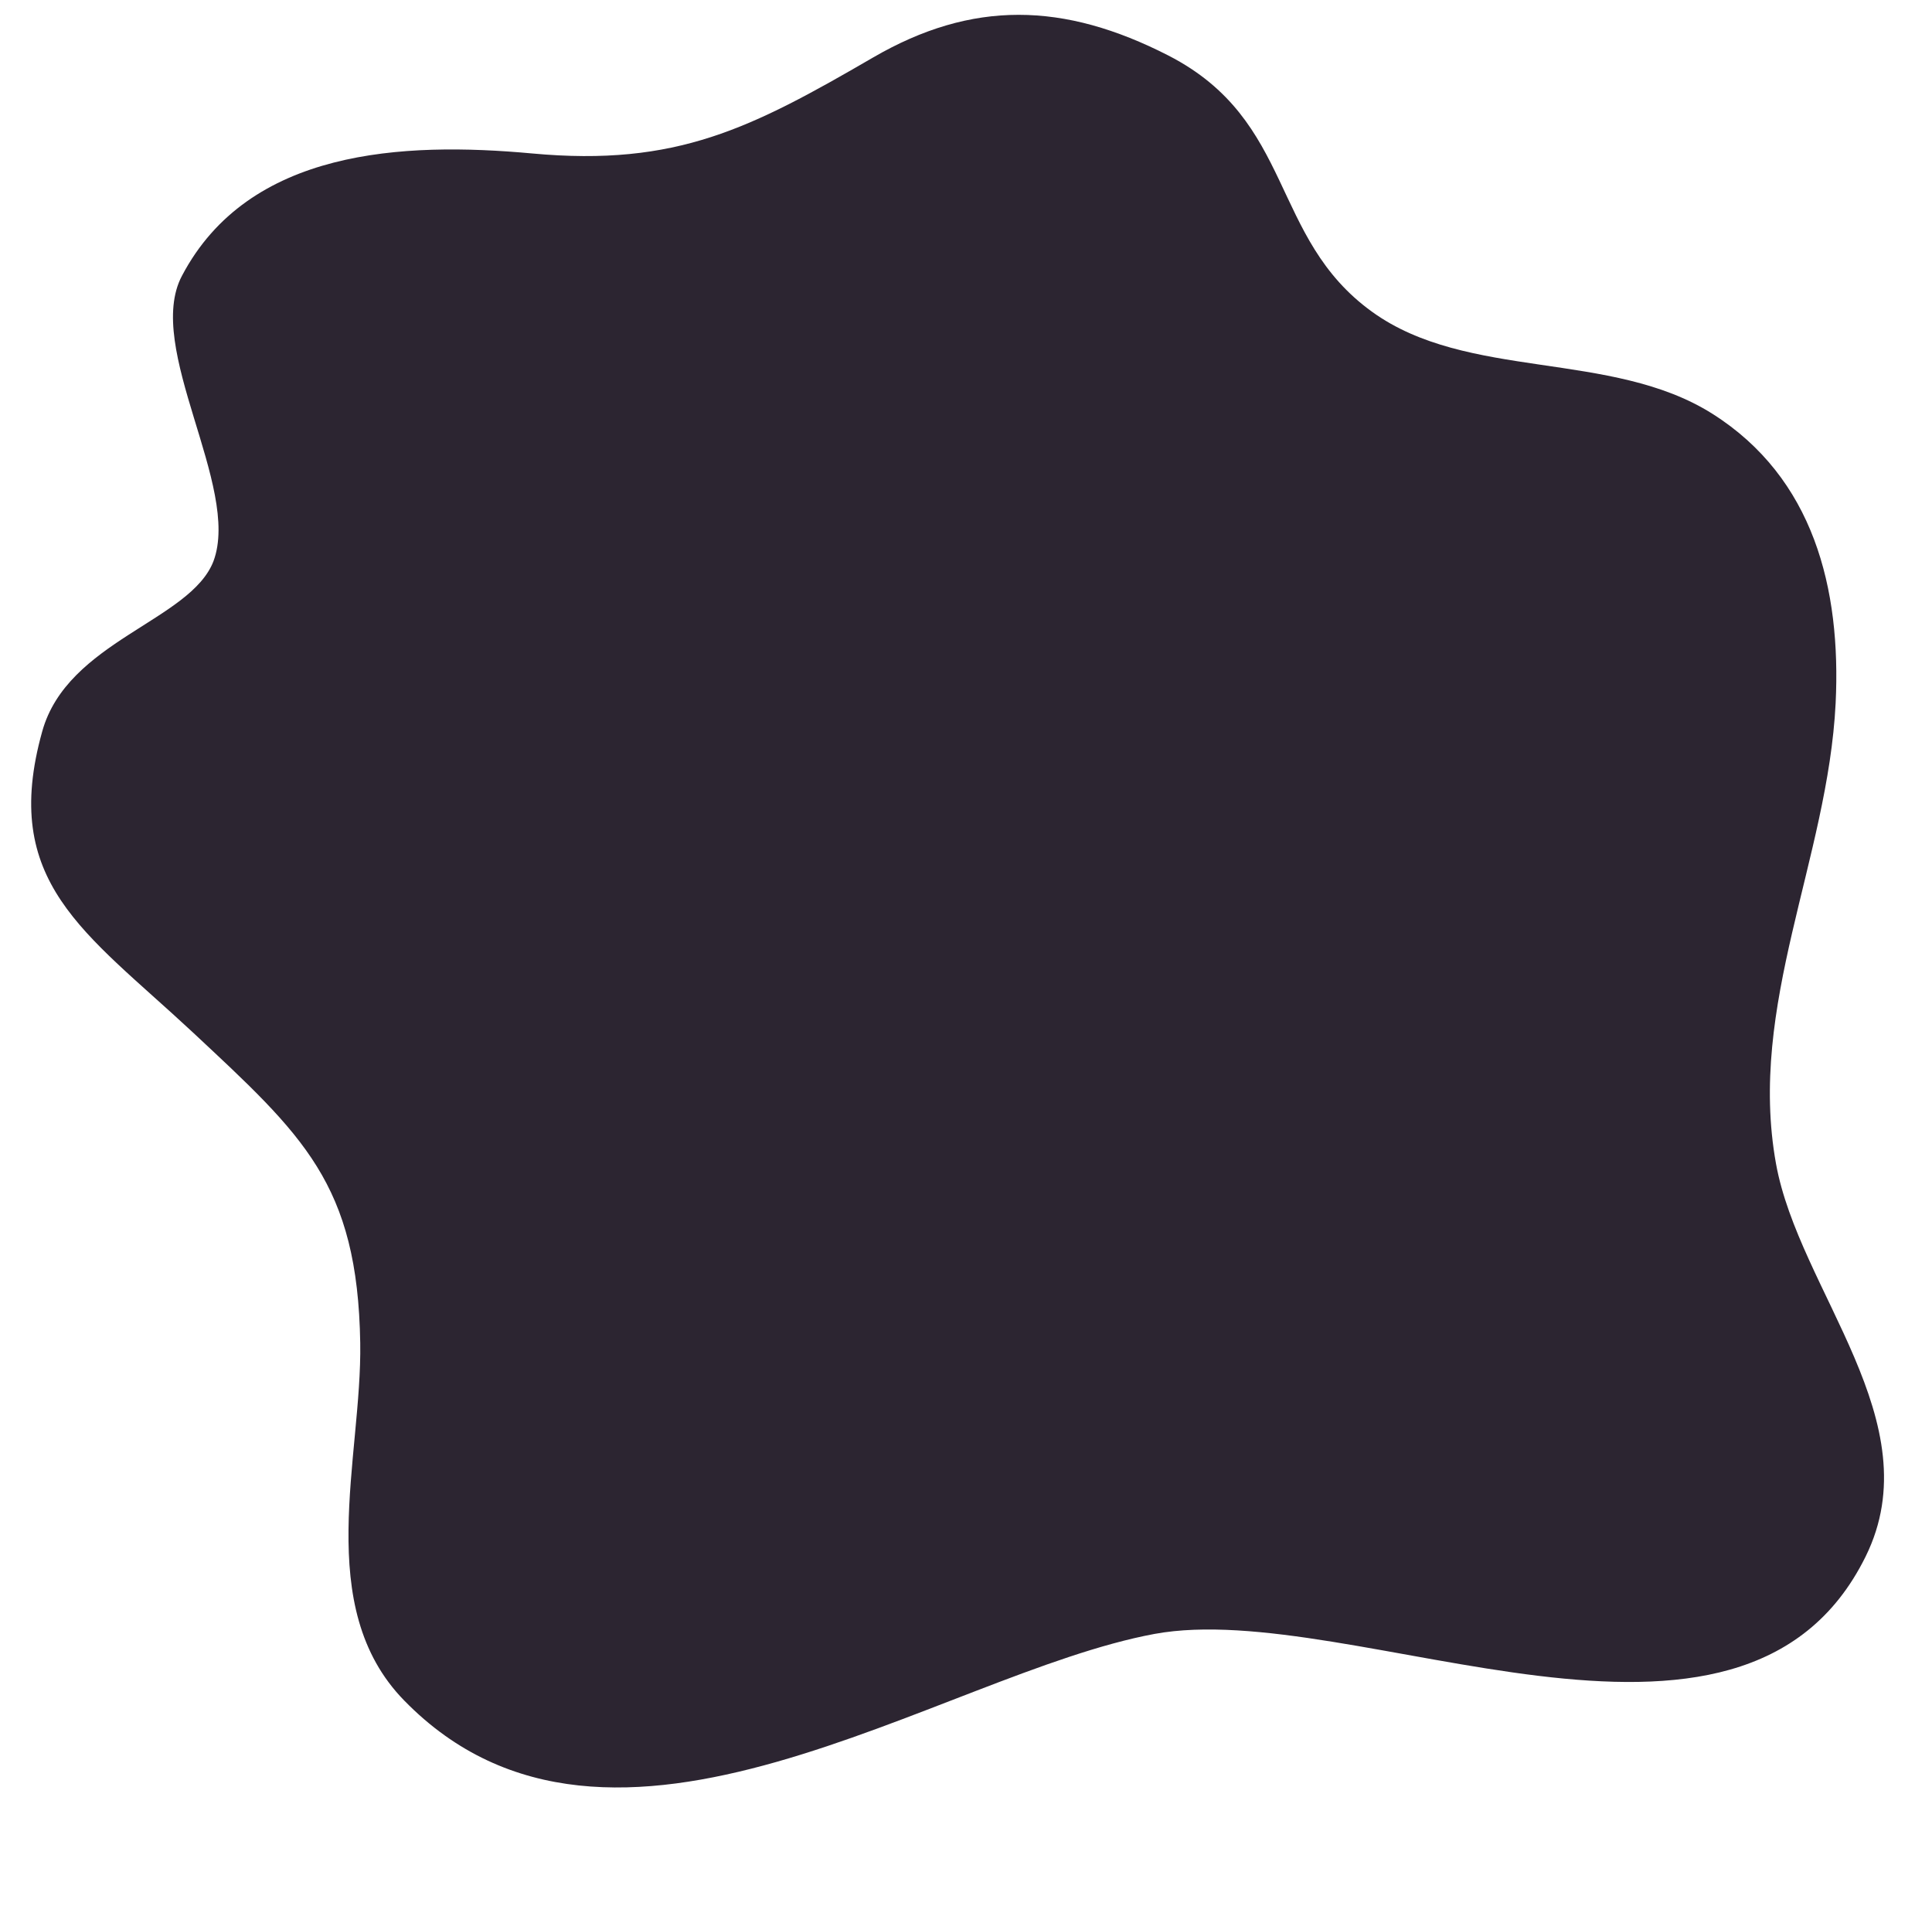 <?xml version="1.0" encoding="UTF-8" standalone="no"?><svg xmlns="http://www.w3.org/2000/svg" xmlns:xlink="http://www.w3.org/1999/xlink" fill="#000000" height="516.1" preserveAspectRatio="xMidYMid meet" version="1" viewBox="-8.3 -4.1 521.3 516.1" width="521.3" zoomAndPan="magnify"><g id="change1_1"><path d="M40.8,70.3c18-34.2,59.6-36.2,94.5-33c39,3.6,59.1-6.8,92-25.9c26.7-15.5,51.4-15,79.7-0.5 C341.2,28.5,334.2,60,361.9,80c25.7,18.6,64.5,10.3,91.8,27.5c27.4,17.3,34.8,47.2,33.3,78.1c-2.1,42.1-23.8,81.5-16.1,124.2 c6.2,34.4,42.1,69.7,24.2,106c-33.5,67.9-138.1,11-191.9,20.9C245,447.5,156.8,512,100.8,454.7c-24.8-25.3-11.4-65.6-11.9-96.5 c-0.7-43-15.4-56-45.4-84c-28.9-26.9-51.8-40.3-40.4-81c6.8-24.4,40-29.8,46.2-45.9C56.8,127.2,30.5,89.7,40.8,70.3z" fill="#2c2531"/></g></svg>